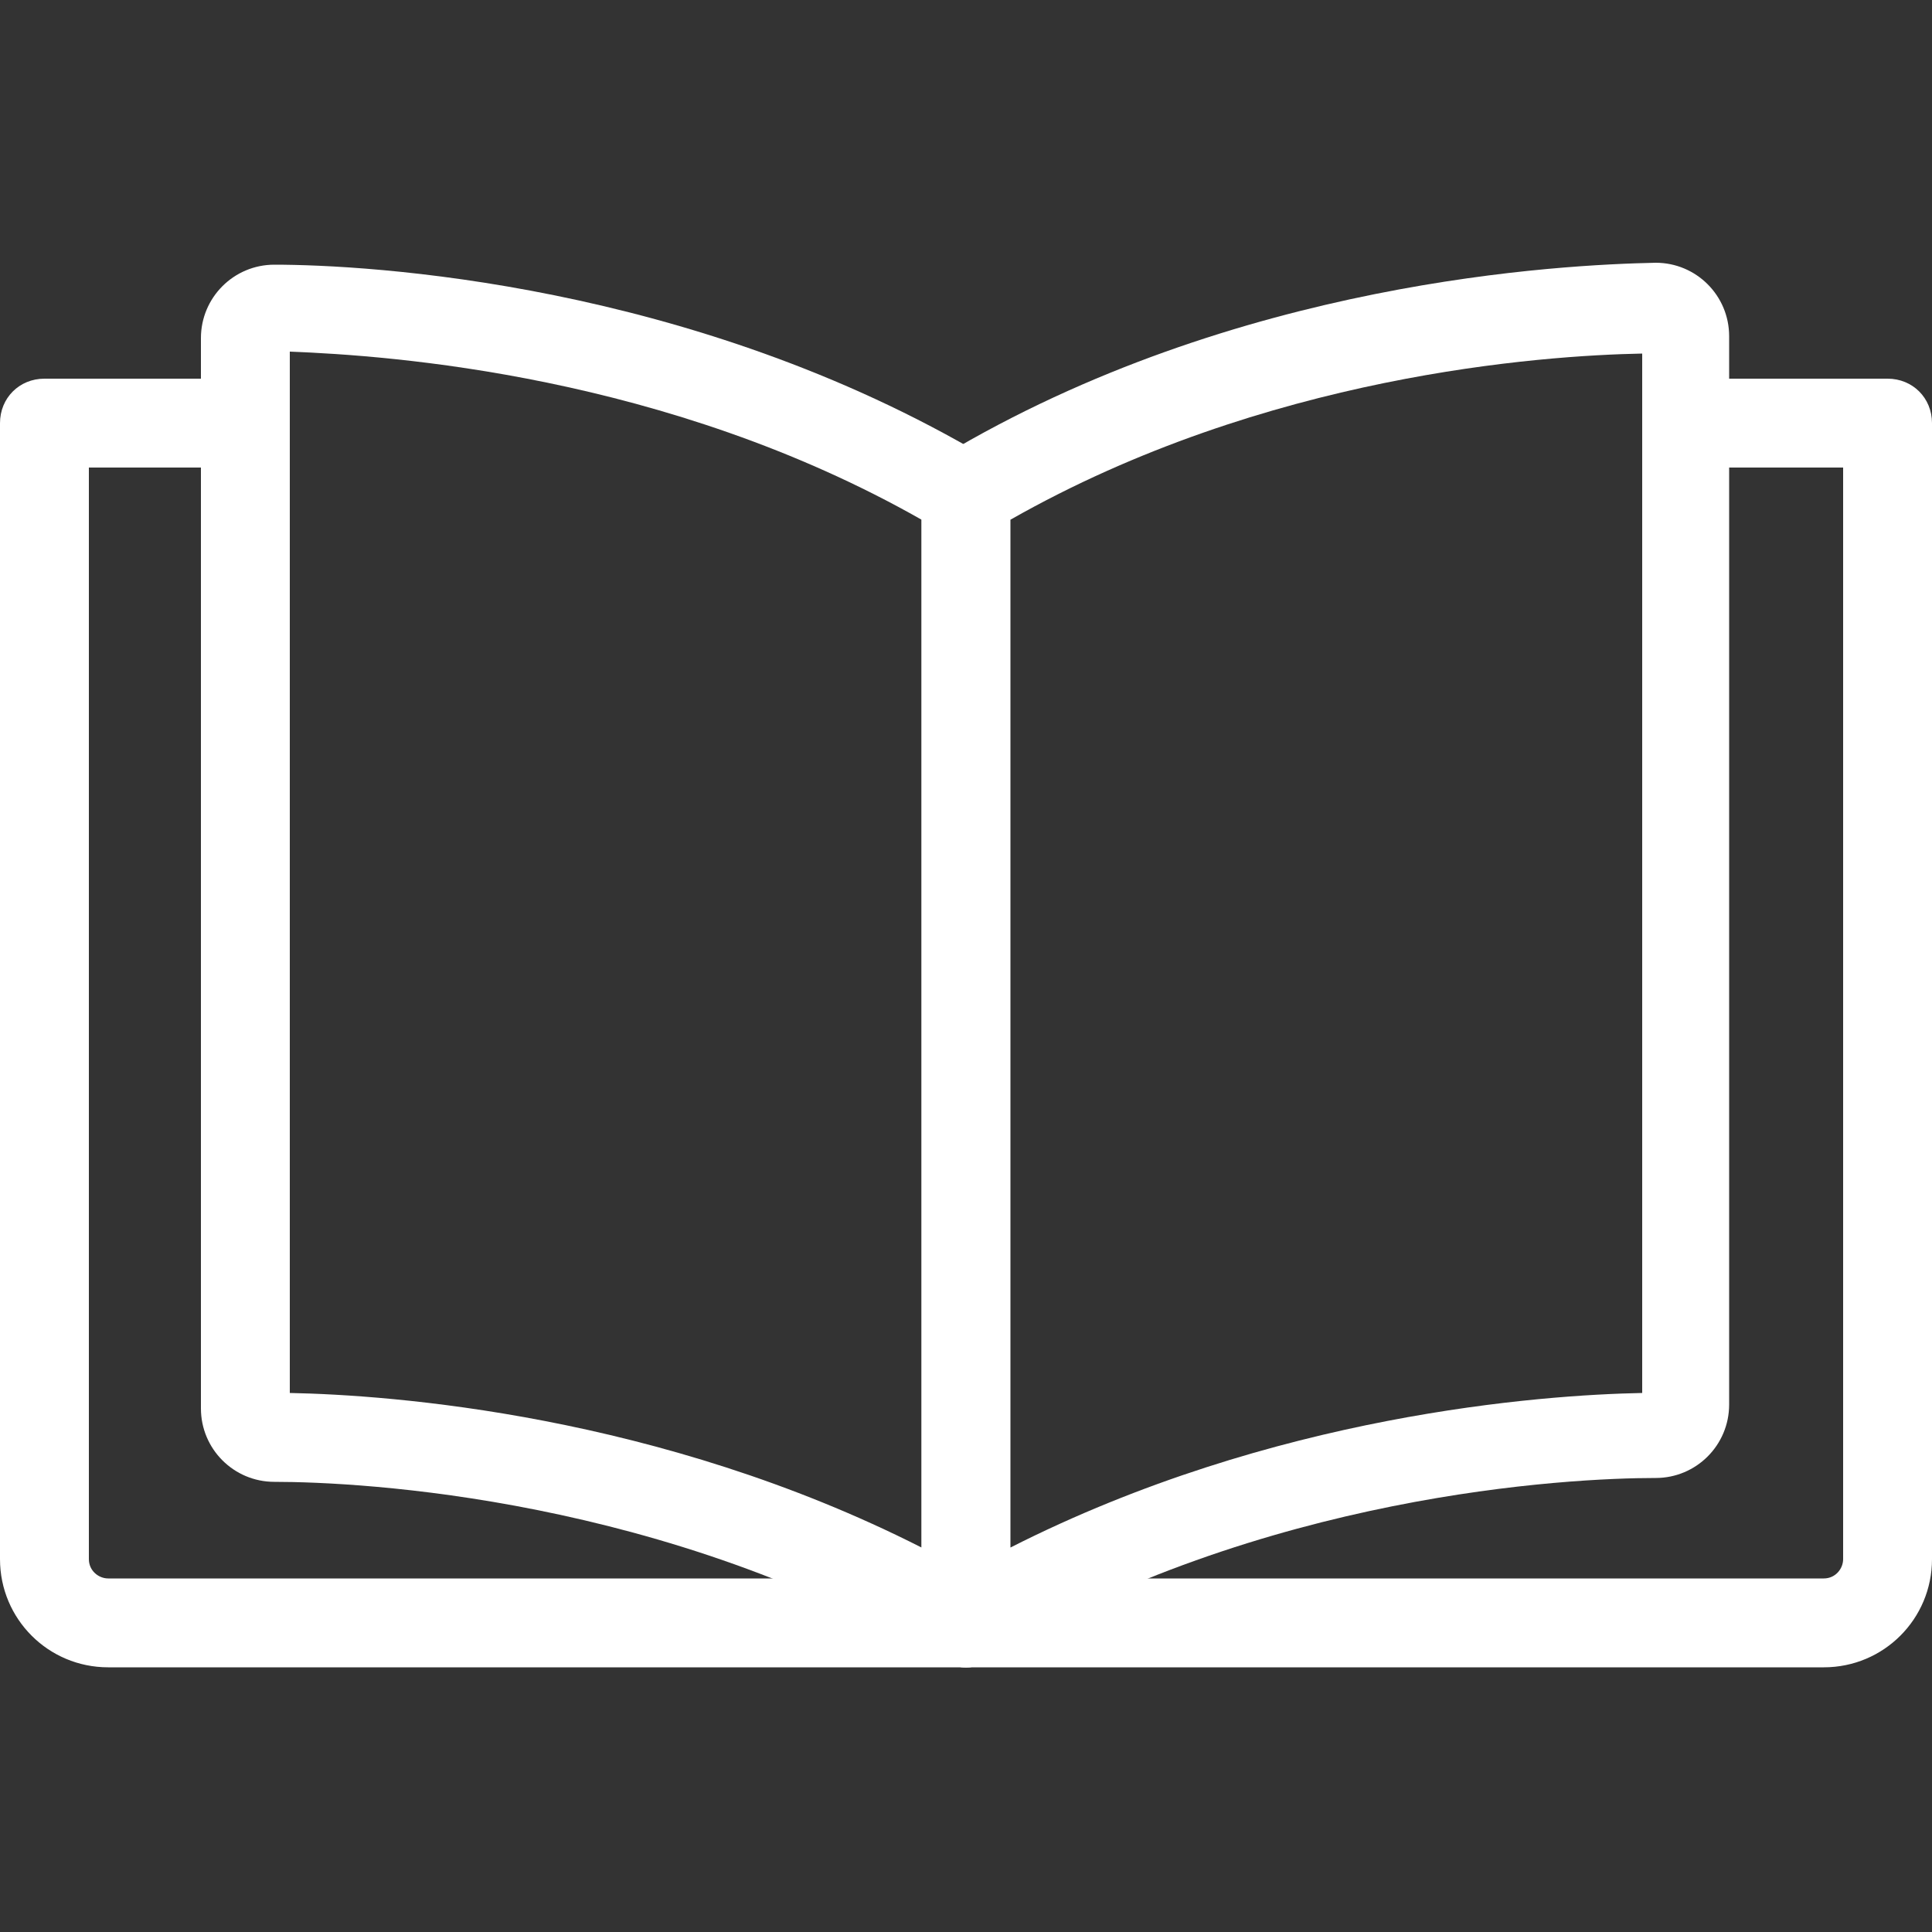 <svg version="1.1" xmlns="http://www.w3.org/2000/svg" xmlns:xlink="http://www.w3.org/1999/xlink" x="0px" y="0px" viewBox="0 0 100 100" style="enable-background:new 0 0 100 100;" xml:space="preserve">
	<rect x="0" y="0" width="100" height="100" fill="#333333" stroke="none"/>
	<path fill="#FFFFFF" d="M50,86.3c-0.4,0-0.8-0.1-1.2-0.3c-14.3-8.5-30.1-9.3-34.6-9.3l0,0c-2.1,0-3.8-1.7-3.8-3.8V17.5c0-2.1,1.7-3.8,3.8-3.8
		c0,0,0,0,0,0c4.8,0,21.6,0.9,36.9,10c0.7,0.4,1.1,1.2,1.1,2V84C52.3,85.3,51.3,86.3,50,86.3L50,86.3z M15,72.1
		c5.2,0.1,19.1,1.1,32.7,8V26.9c-13.2-7.5-27.5-8.5-32.7-8.7L15,72.1z"/>
	<path fill="#FFFFFF" d="M50,86.3c-1.3,0-2.3-1-2.3-2.3l0,0V25.6c0-0.8,0.4-1.5,1.1-2c15.2-9.1,32.1-9.9,36.9-10c2.1,0,3.8,1.7,3.8,3.8c0,0,0,0,0,0
		v55.3c0,2.1-1.7,3.8-3.8,3.8l0,0c-4.5,0-20.3,0.8-34.6,9.3C50.8,86.2,50.4,86.3,50,86.3z M52.3,26.9v53.2c13.6-6.9,27.5-7.9,32.7-8
		V18.3C79.8,18.4,65.5,19.4,52.3,26.9z M85.7,74.4L85.7,74.4z M85.7,72.1L85.7,72.1z"/>
	<path fill="#FFFFFF" d="M50,86.3H5.6c-3.1,0-5.6-2.5-5.6-5.6V21.9c0-1.3,1-2.3,2.3-2.3h9.5c1.3,0,2.3,1,2.3,2.3s-1,2.3-2.3,2.3h-6H4.6v56.5
		c0,0.6,0.5,1,1,1H50c1.3,0,2.3,1,2.3,2.3S51.3,86.3,50,86.3L50,86.3L50,86.3z"/>
	<path fill="#FFFFFF" d="M94.4,86.3H50c-1.3,0-2.3-1-2.3-2.3s1-2.3,2.3-2.3l0,0h44.4c0.6,0,1-0.5,1-1V24.2h-7.2c-1.3,0-2.3-1-2.3-2.3s1-2.3,2.3-2.3
		h9.5c1.3,0,2.3,1,2.3,2.3v58.8C100,83.8,97.5,86.3,94.4,86.3z"/>
</svg>